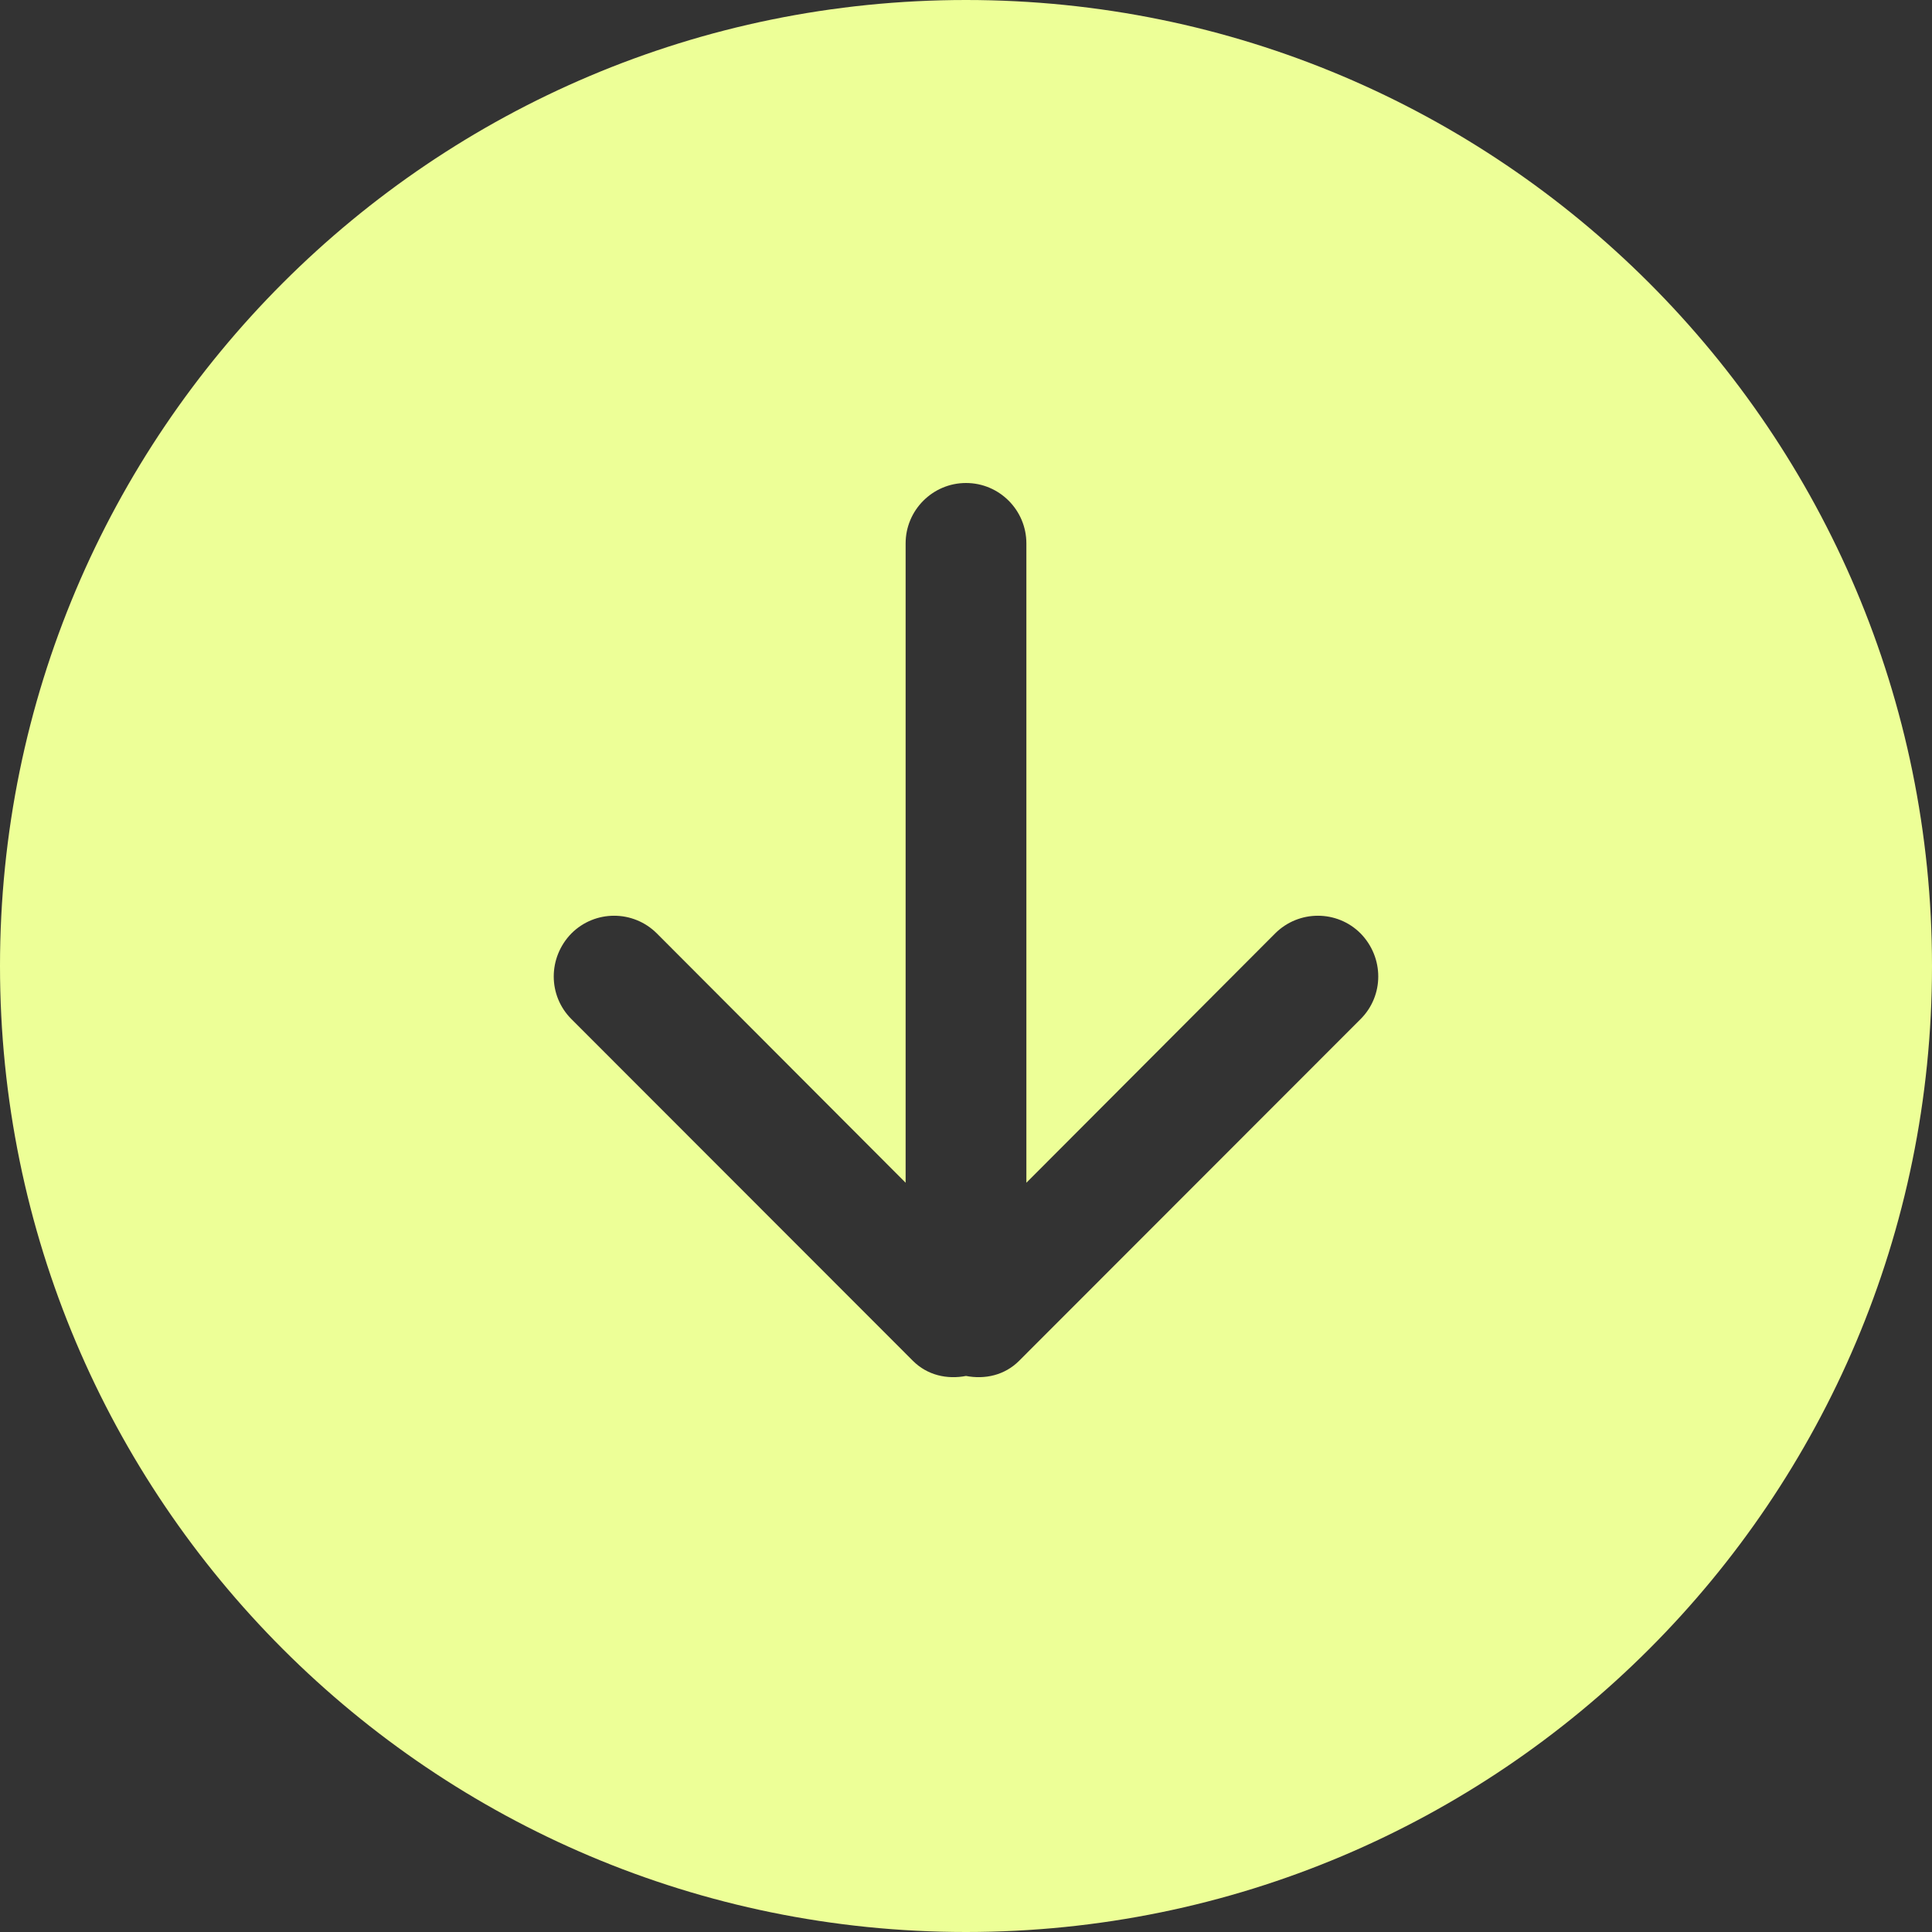 <!DOCTYPE svg PUBLIC "-//W3C//DTD SVG 1.1//EN" "http://www.w3.org/Graphics/SVG/1.1/DTD/svg11.dtd">
<!-- Uploaded to: SVG Repo, www.svgrepo.com, Transformed by: SVG Repo Mixer Tools -->
<svg width="800px" height="800px" viewBox="0 0 32 32" version="1.1" xmlns="http://www.w3.org/2000/svg" xmlns:xlink="http://www.w3.org/1999/xlink" xmlns:sketch="http://www.bohemiancoding.com/sketch/ns" fill="#edff97">
<rect x="0" y="0" width="32" height="32" fill="#333333" stroke="none"/>
<g id="SVGRepo_bgCarrier" stroke-width="0"/>
<g id="SVGRepo_tracerCarrier" stroke-linecap="round" stroke-linejoin="round"/>
<g id="SVGRepo_iconCarrier"> <title>arrow-down-circle</title> <desc>Created with Sketch Beta.</desc> <defs> </defs> <g id="Page-1" stroke="none" stroke-width="1" fill="none" fill-rule="evenodd" sketch:type="MSPage"> <g id="Icon-Set-Filled" sketch:type="MSLayerGroup" transform="translate(-414, -1089)" fill="#edff97"> <path d="M436.535,1105.88 L430.879,1111.54 C430.639,1111.78 430.311,1111.85 430,1111.79 C429.689,1111.85 429.361,1111.78 429.121,1111.54 L423.465,1105.88 C423.074,1105.49 423.074,1104.86 423.465,1104.46 C423.855,1104.07 424.488,1104.07 424.879,1104.46 L429,1108.59 L429,1098 C429,1097.45 429.448,1097 430,1097 C430.553,1097 431,1097.45 431,1098 L431,1108.59 L435.121,1104.46 C435.512,1104.07 436.146,1104.07 436.535,1104.46 C436.926,1104.86 436.926,1105.49 436.535,1105.88 L436.535,1105.88 Z M430,1089 C421.163,1089 414,1096.16 414,1105 C414,1113.84 421.163,1121 430,1121 C438.837,1121 446,1113.84 446,1105 C446,1096.16 438.837,1089 430,1089 L430,1089 Z" id="arrow-down-circle" sketch:type="MSShapeGroup"> </path> </g> </g> </g>
</svg>
